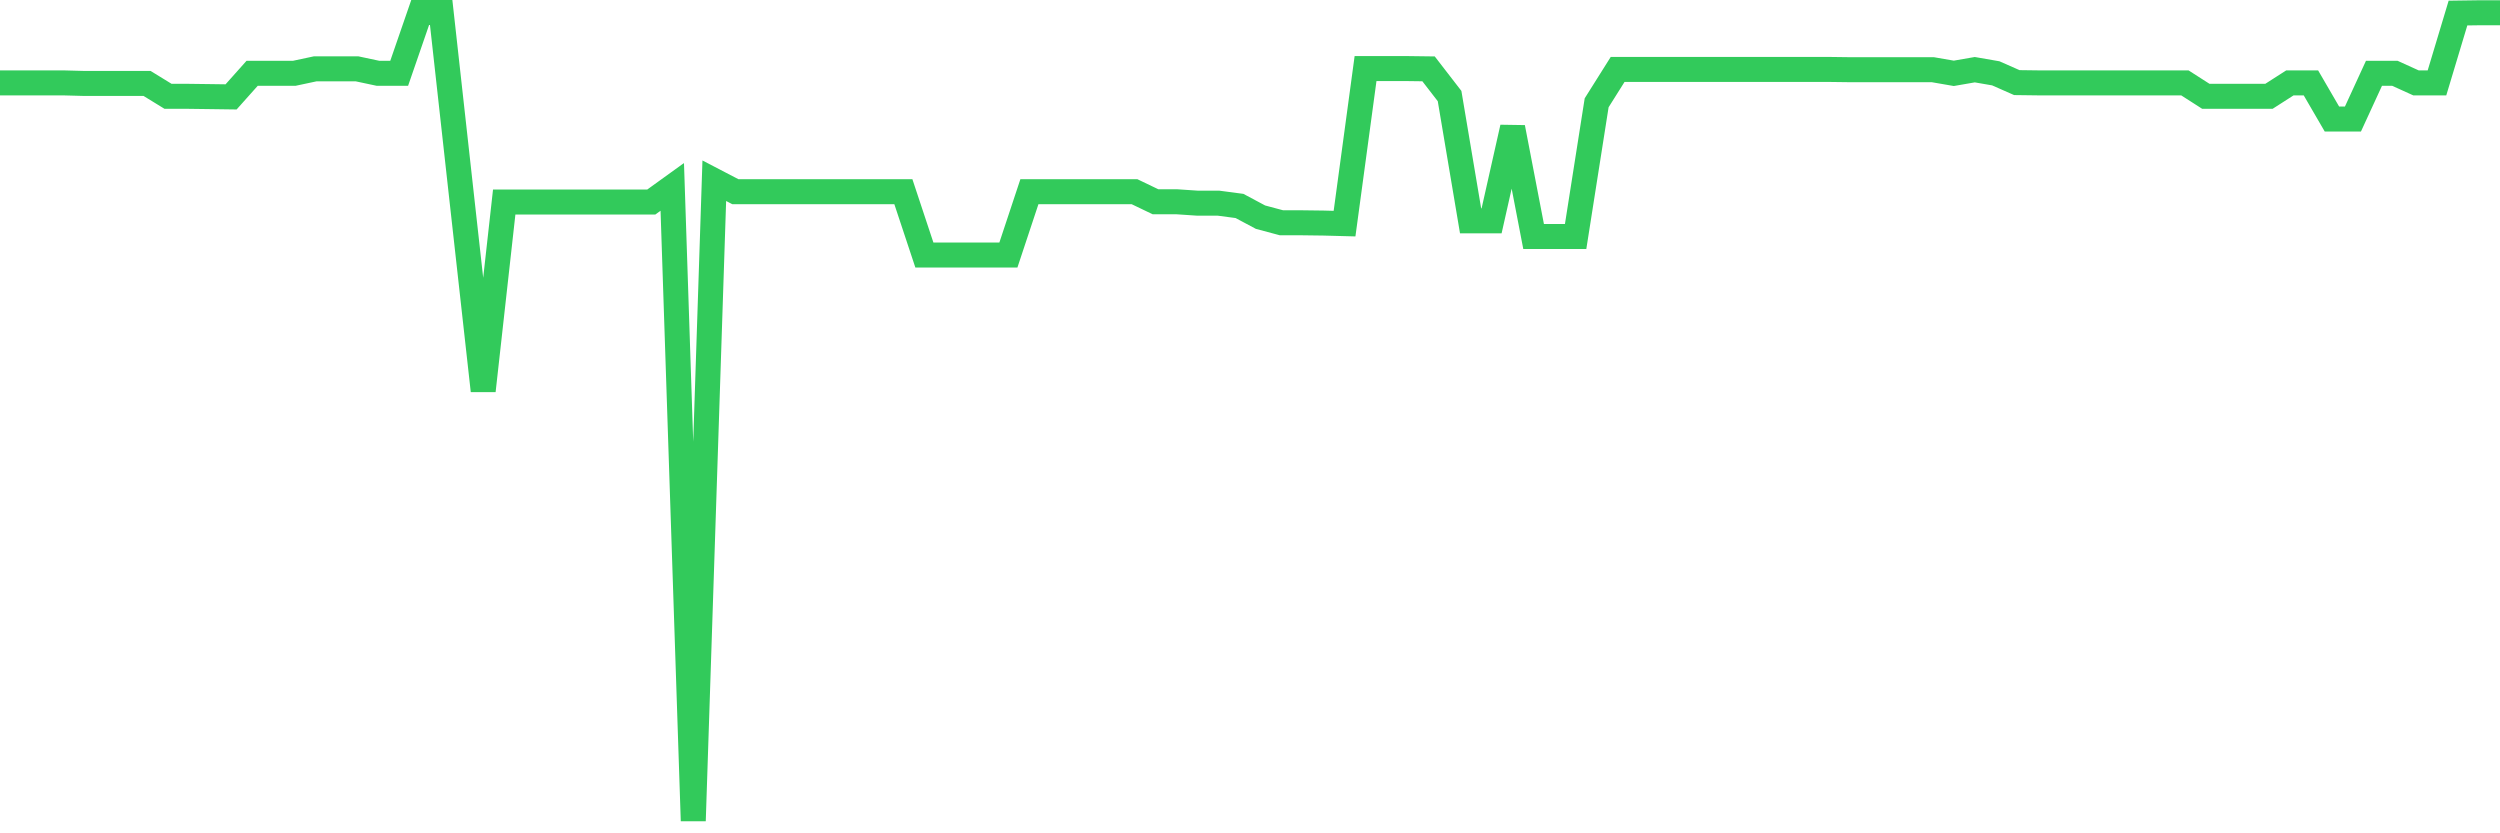 <svg
  xmlns="http://www.w3.org/2000/svg"
  xmlns:xlink="http://www.w3.org/1999/xlink"
  width="120"
  height="40"
  viewBox="0 0 120 40"
  preserveAspectRatio="none"
>
  <polyline
    points="0,3.978 1.008,3.978 2.017,3.978 3.025,3.978 4.034,4.005 5.042,4.005 6.05,4.005 7.059,4.005 8.067,4.624 9.076,4.624 10.084,4.637 11.092,4.651 12.101,3.52 13.109,3.52 14.118,3.52 15.126,3.305 16.134,3.305 17.143,3.305 18.151,3.52 19.16,3.52 20.168,0.6 21.176,0.6 22.185,9.698 23.193,18.755 24.202,9.698 25.21,9.698 26.218,9.698 27.227,9.698 28.235,9.698 29.244,9.698 30.252,9.698 31.261,9.698 32.269,8.971 33.277,39.4 34.286,8.675 35.294,9.2 36.303,9.2 37.311,9.2 38.319,9.2 39.328,9.2 40.336,9.2 41.345,9.2 42.353,9.2 43.361,9.2 44.37,12.241 45.378,12.241 46.387,12.241 47.395,12.241 48.403,12.241 49.412,9.2 50.42,9.2 51.429,9.2 52.437,9.2 53.445,9.2 54.454,9.2 55.462,9.684 56.471,9.684 57.479,9.752 58.487,9.752 59.496,9.886 60.504,10.424 61.513,10.694 62.521,10.694 63.529,10.707 64.538,10.734 65.546,3.292 66.555,3.292 67.563,3.292 68.571,3.305 69.58,4.611 70.588,10.599 71.597,10.599 72.605,6.118 73.613,11.353 74.622,11.353 75.63,11.353 76.639,4.934 77.647,3.332 78.655,3.332 79.664,3.332 80.672,3.332 81.681,3.332 82.689,3.332 83.697,3.332 84.706,3.332 85.714,3.332 86.723,3.332 87.731,3.332 88.739,3.345 89.748,3.345 90.756,3.345 91.765,3.345 92.773,3.345 93.782,3.52 94.79,3.345 95.798,3.52 96.807,3.965 97.815,3.978 98.824,3.978 99.832,3.978 100.84,3.978 101.849,3.978 102.857,3.978 103.866,3.978 104.874,3.978 105.882,4.624 106.891,4.624 107.899,4.624 108.908,4.624 109.916,3.978 110.924,3.978 111.933,5.714 112.941,5.714 113.95,3.52 114.958,3.52 115.966,3.978 116.975,3.978 117.983,0.627 118.992,0.613 120,0.613"
    fill="none"
    stroke="#32ca5b"
    stroke-width="1.2"
  >
  </polyline>
</svg>